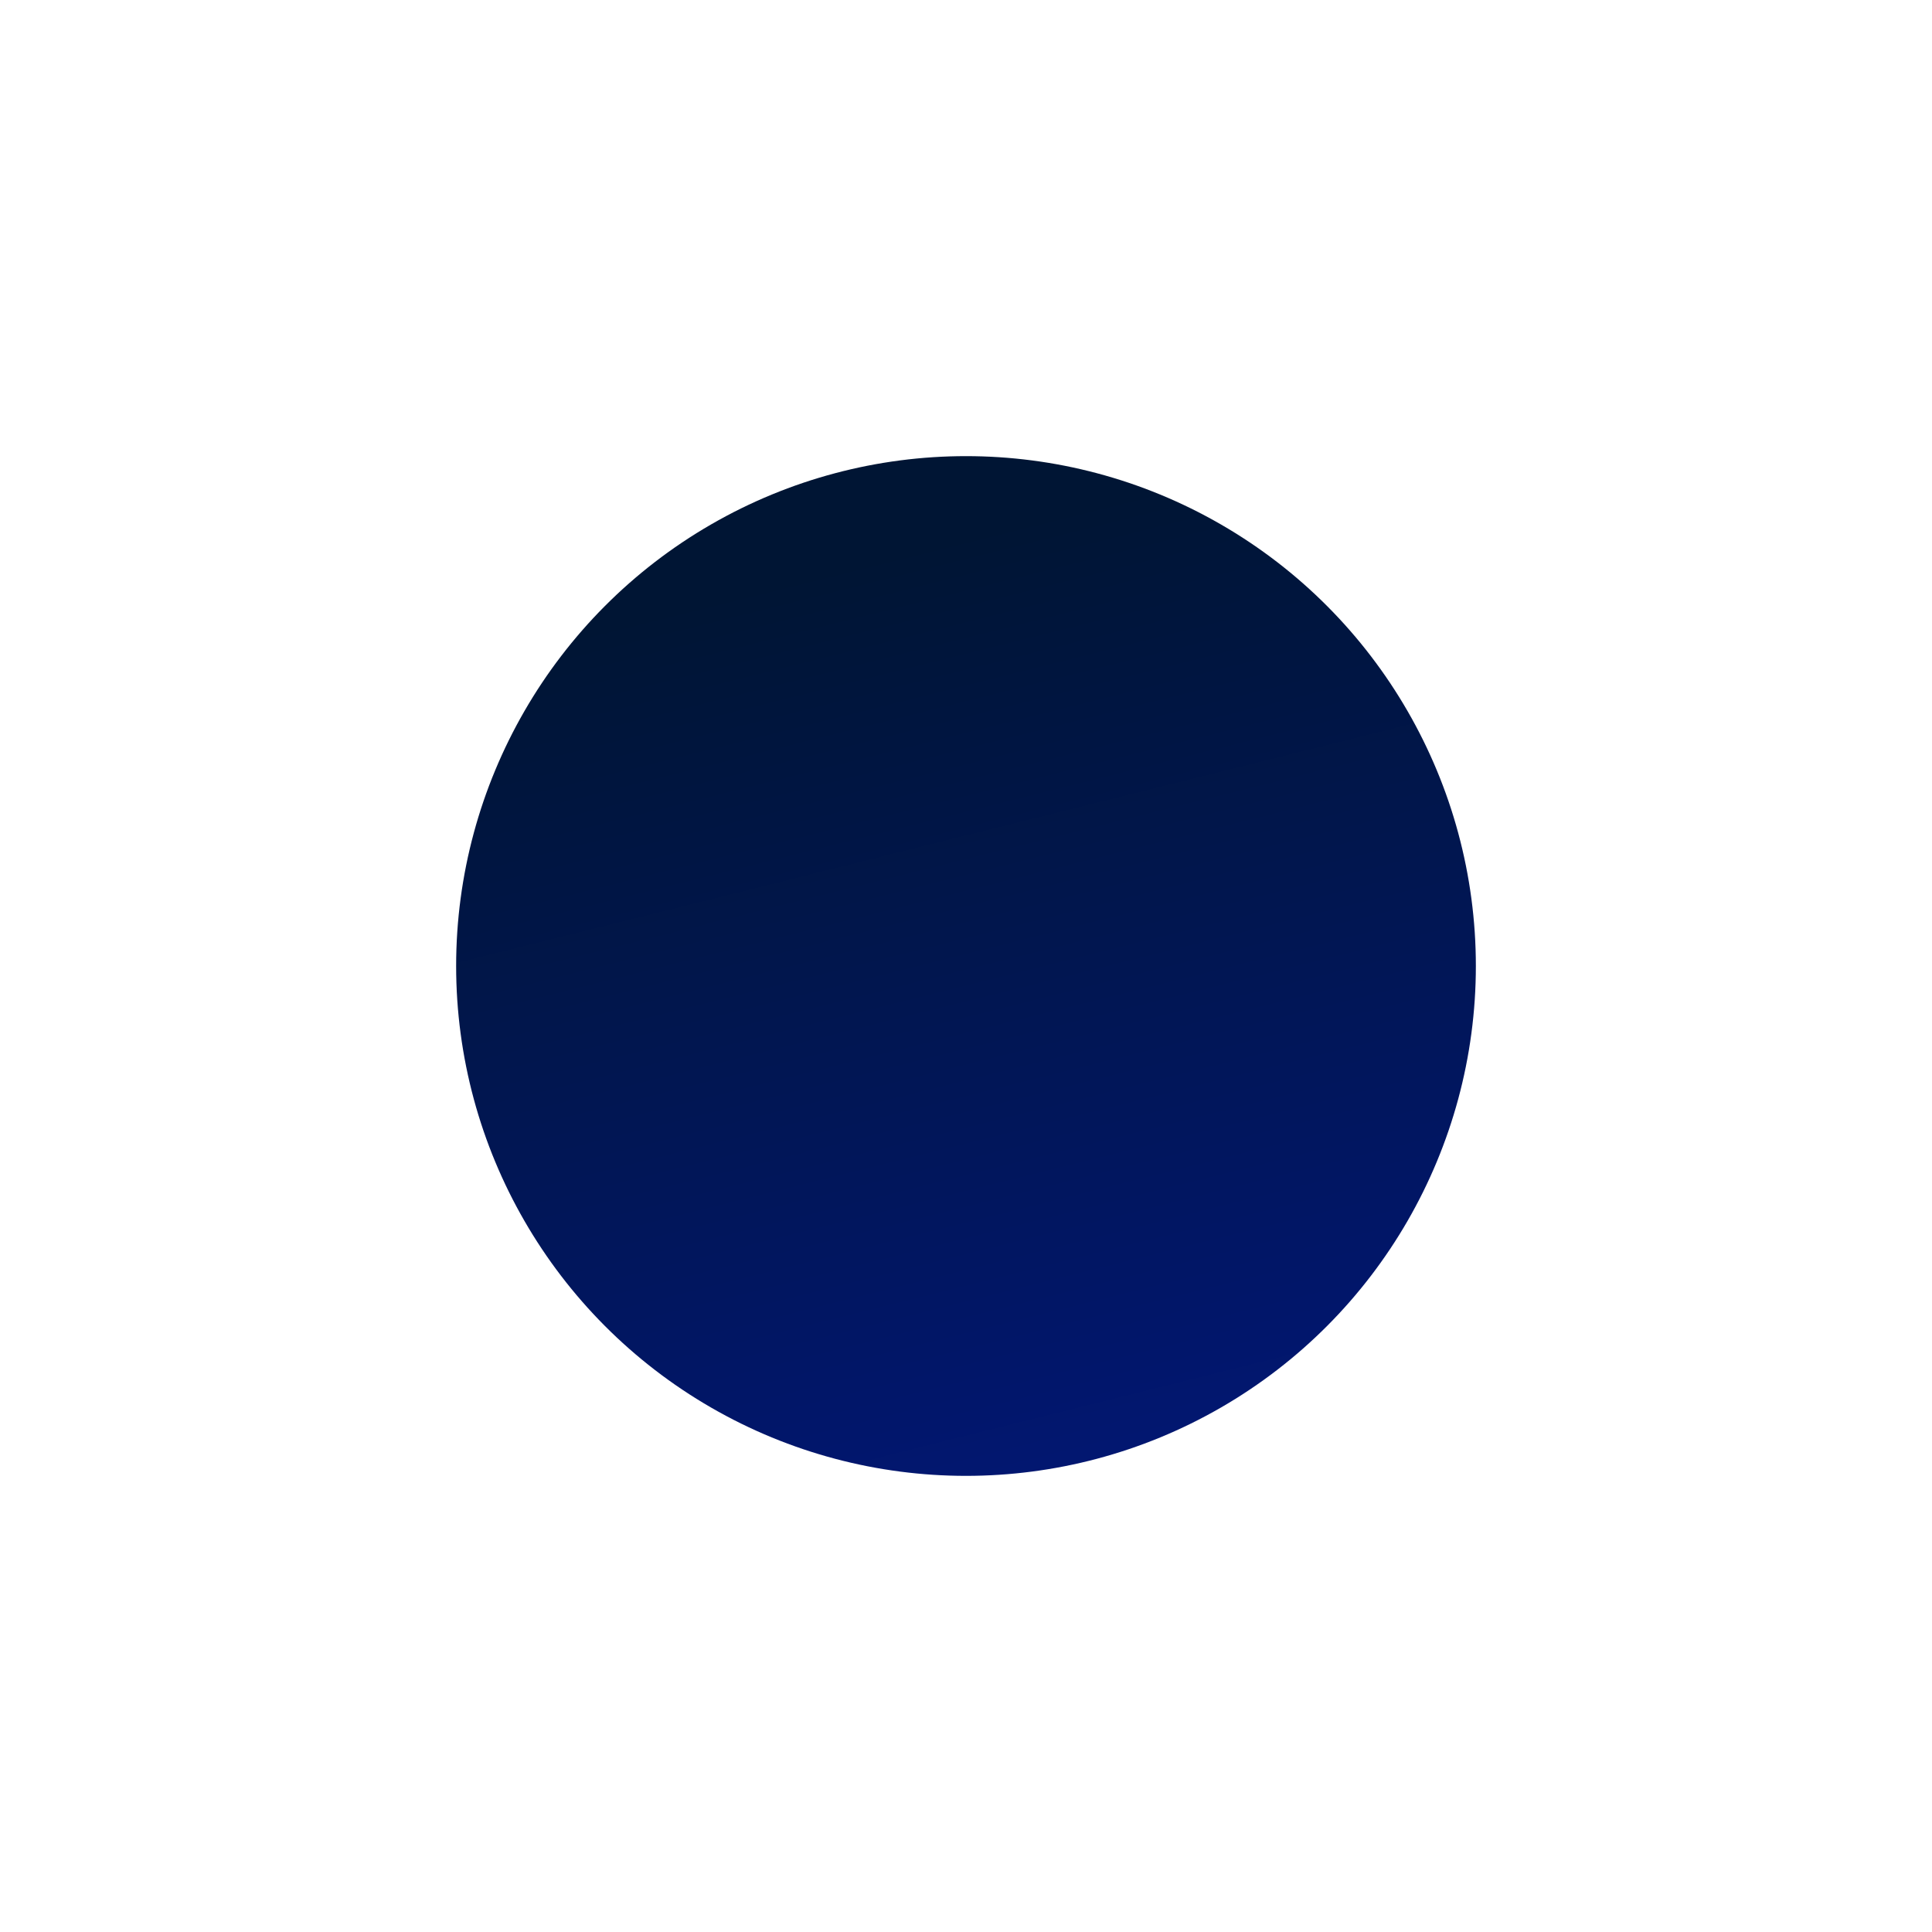 <?xml version="1.0" encoding="UTF-8"?> <svg xmlns="http://www.w3.org/2000/svg" width="1906" height="1906" viewBox="0 0 1906 1906" fill="none"> <g filter="url(#filter0_f_2898_418)"> <circle cx="953" cy="953" r="503" fill="url(#paint0_linear_2898_418)"></circle> </g> <defs> <filter id="filter0_f_2898_418" x="0" y="0" width="1906" height="1906" filterUnits="userSpaceOnUse" color-interpolation-filters="sRGB"> <feFlood flood-opacity="0" result="BackgroundImageFix"></feFlood> <feBlend mode="normal" in="SourceGraphic" in2="BackgroundImageFix" result="shape"></feBlend> <feGaussianBlur stdDeviation="225" result="effect1_foregroundBlur_2898_418"></feGaussianBlur> </filter> <linearGradient id="paint0_linear_2898_418" x1="695.212" y1="-73.12" x2="1348.66" y2="2537.12" gradientUnits="userSpaceOnUse"> <stop offset="0.24" stop-color="#001534"></stop> <stop offset="0.667" stop-color="#021780"></stop> </linearGradient> </defs> </svg> 